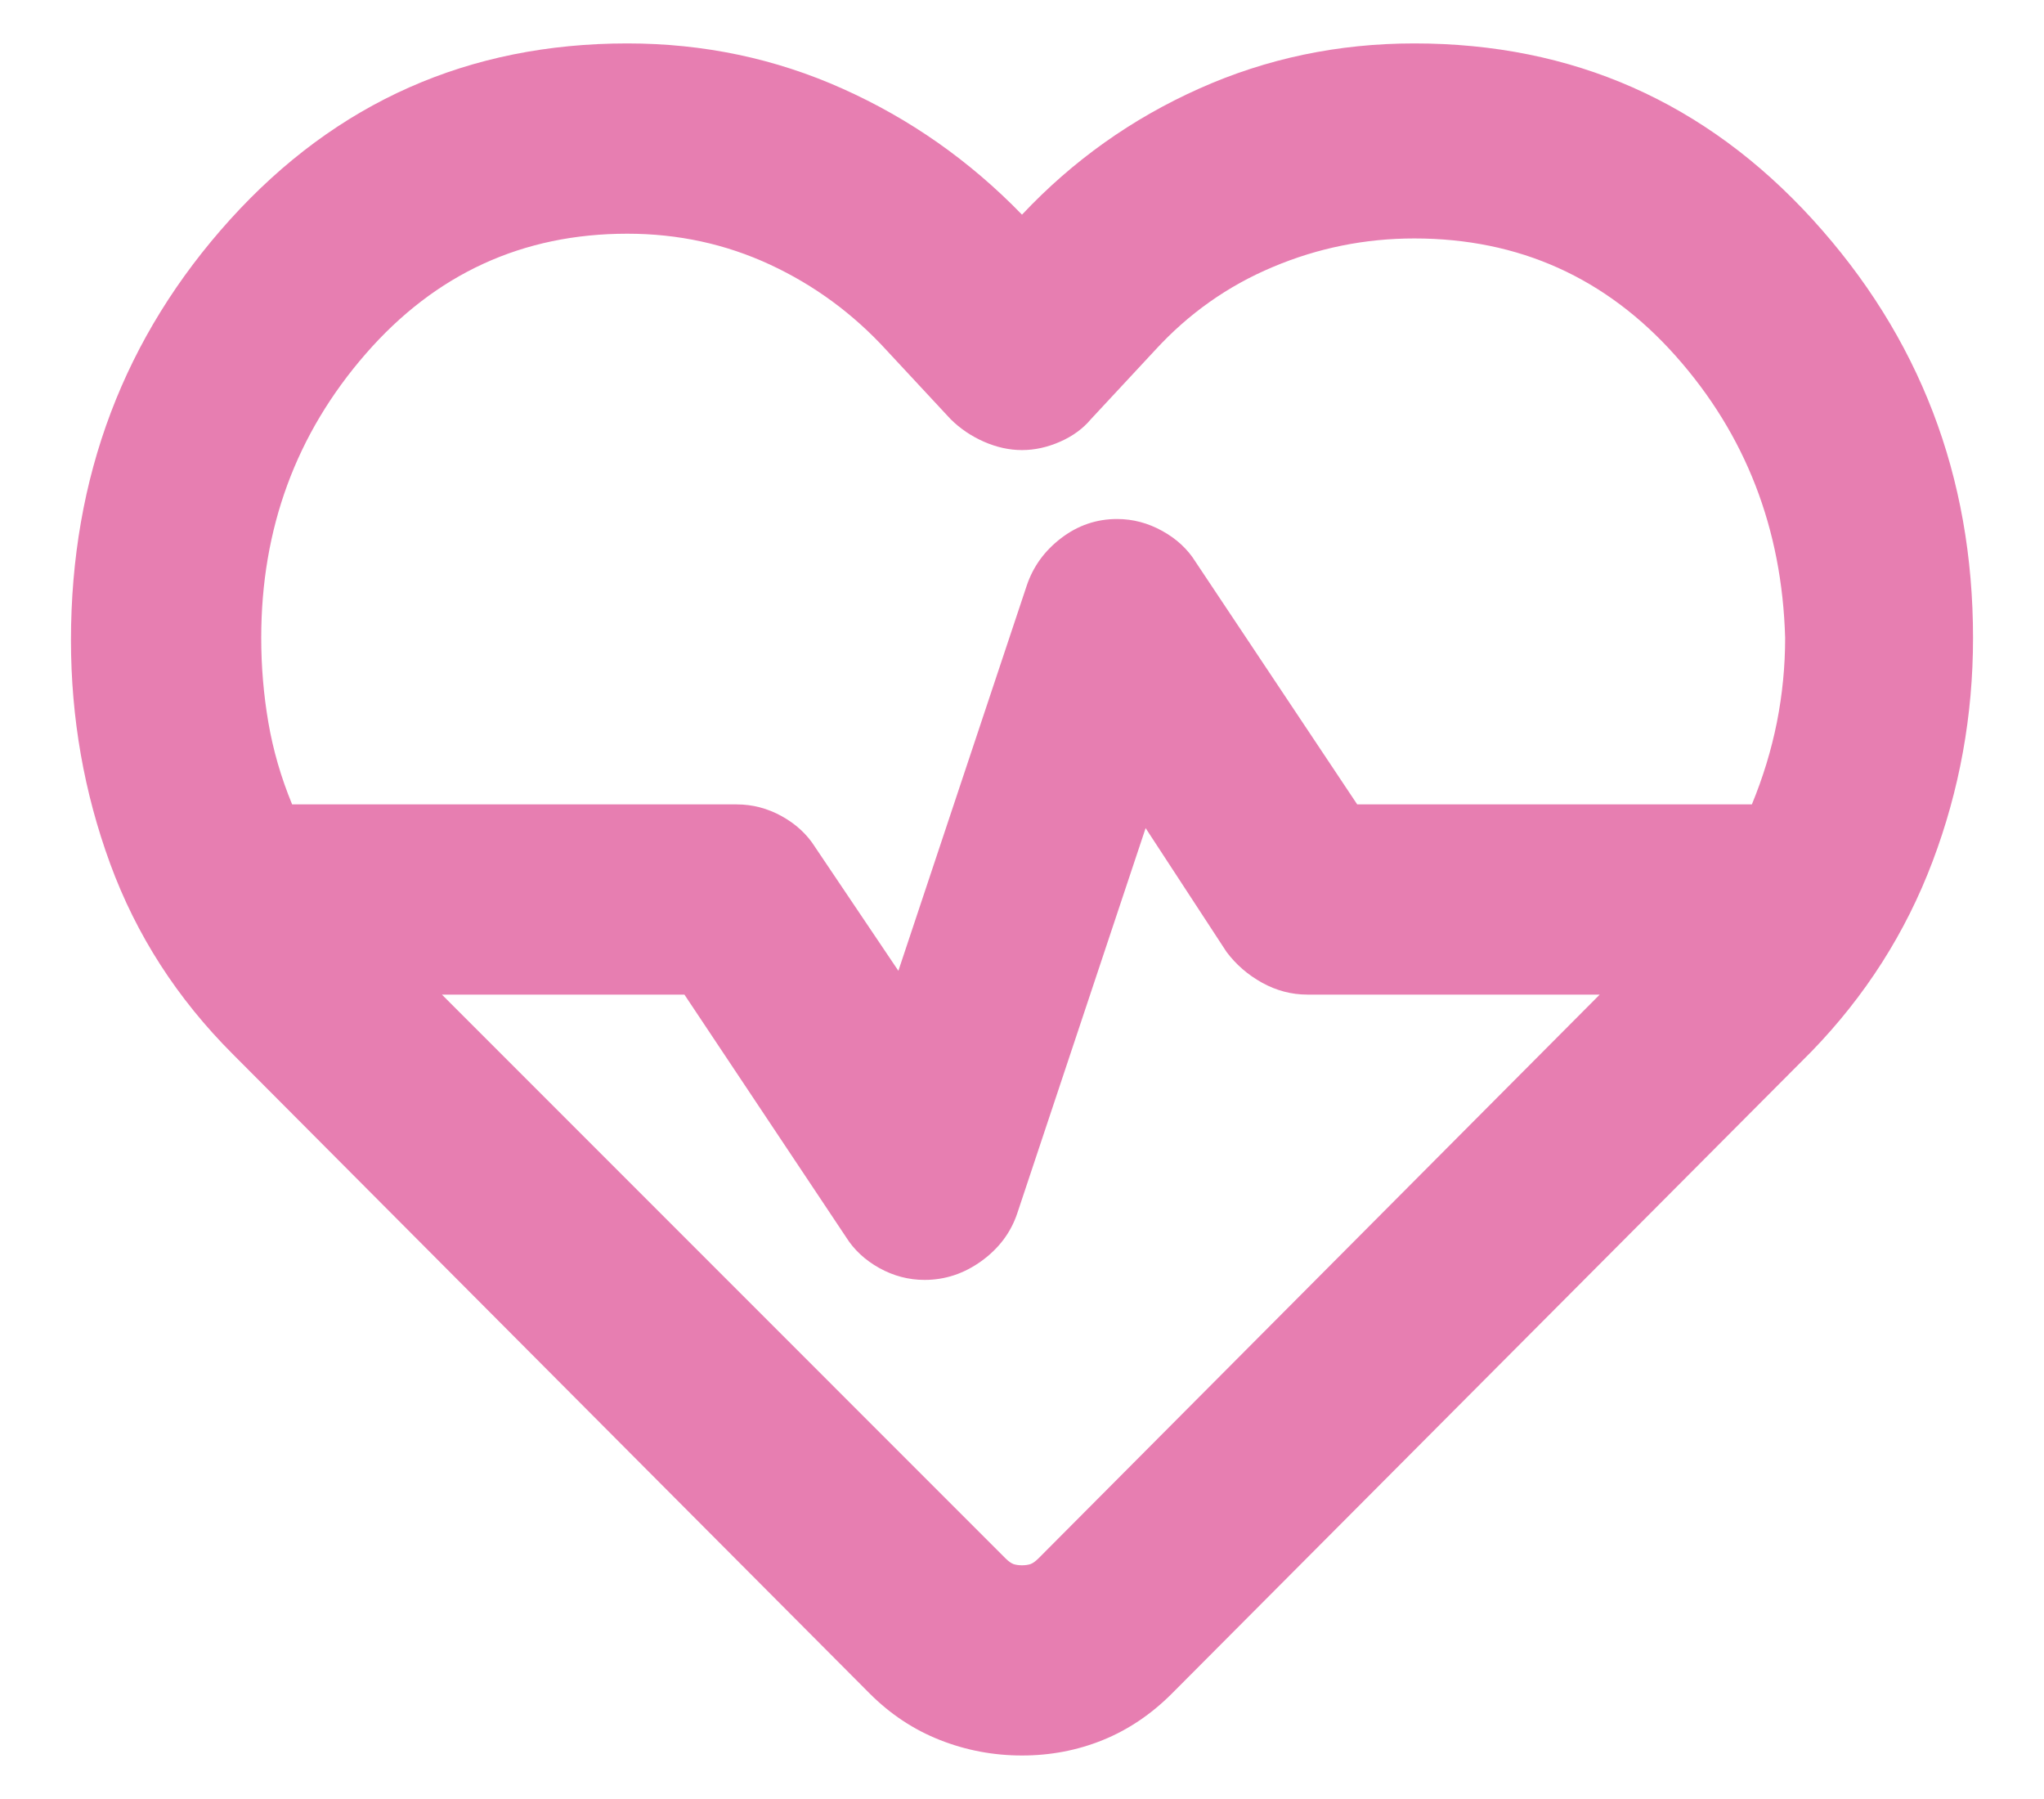 <svg width="25" height="22" viewBox="0 0 25 22" fill="none" xmlns="http://www.w3.org/2000/svg">
<path d="M12.5 21.468C12.151 21.468 11.817 21.405 11.497 21.279C11.177 21.153 10.891 20.964 10.639 20.712L2.846 12.89C2.167 12.211 1.668 11.436 1.348 10.564C1.028 9.691 0.868 8.78 0.868 7.83C0.868 5.833 1.518 4.118 2.816 2.683C4.115 1.249 5.734 0.531 7.673 0.531C8.603 0.531 9.481 0.715 10.304 1.084C11.128 1.452 11.86 1.966 12.5 2.625C13.12 1.966 13.842 1.452 14.666 1.084C15.49 0.715 16.367 0.531 17.298 0.531C19.237 0.531 20.86 1.249 22.169 2.683C23.477 4.118 24.132 5.824 24.132 7.801C24.132 8.751 23.967 9.662 23.637 10.535C23.308 11.407 22.813 12.182 22.154 12.861L14.332 20.712C14.08 20.964 13.799 21.153 13.489 21.279C13.178 21.405 12.849 21.468 12.5 21.468ZM13.663 6.347C13.857 6.347 14.041 6.396 14.216 6.493C14.39 6.589 14.526 6.715 14.623 6.871L16.6 9.837H21.427C21.563 9.507 21.665 9.173 21.733 8.833C21.8 8.494 21.834 8.15 21.834 7.801C21.796 6.463 21.35 5.315 20.497 4.355C19.644 3.396 18.578 2.916 17.298 2.916C16.697 2.916 16.12 3.032 15.568 3.265C15.015 3.497 14.536 3.837 14.128 4.282L13.343 5.126C13.246 5.242 13.12 5.334 12.965 5.402C12.81 5.47 12.655 5.504 12.5 5.504C12.345 5.504 12.19 5.47 12.035 5.402C11.88 5.334 11.744 5.242 11.627 5.126L10.842 4.282C10.435 3.837 9.96 3.488 9.418 3.236C8.875 2.984 8.293 2.858 7.673 2.858C6.393 2.858 5.327 3.347 4.474 4.326C3.621 5.305 3.195 6.463 3.195 7.801C3.195 8.15 3.224 8.494 3.282 8.833C3.34 9.173 3.437 9.507 3.573 9.837H9.01C9.204 9.837 9.388 9.885 9.563 9.982C9.737 10.079 9.873 10.205 9.97 10.36L10.988 11.872L12.558 7.161C12.636 6.929 12.776 6.735 12.98 6.58C13.183 6.425 13.411 6.347 13.663 6.347ZM14.012 10.127L12.442 14.838C12.364 15.071 12.219 15.265 12.006 15.42C11.792 15.575 11.56 15.652 11.308 15.652C11.114 15.652 10.93 15.604 10.755 15.507C10.581 15.41 10.445 15.284 10.348 15.129L8.371 12.163H5.405L12.296 19.055C12.335 19.094 12.369 19.118 12.398 19.128C12.427 19.137 12.461 19.142 12.5 19.142C12.539 19.142 12.573 19.137 12.602 19.128C12.631 19.118 12.665 19.094 12.704 19.055L19.566 12.163H15.989C15.796 12.163 15.611 12.114 15.437 12.018C15.262 11.921 15.117 11.795 15.001 11.64L14.012 10.127Z" fill="#E77EB1"/>
</svg>
